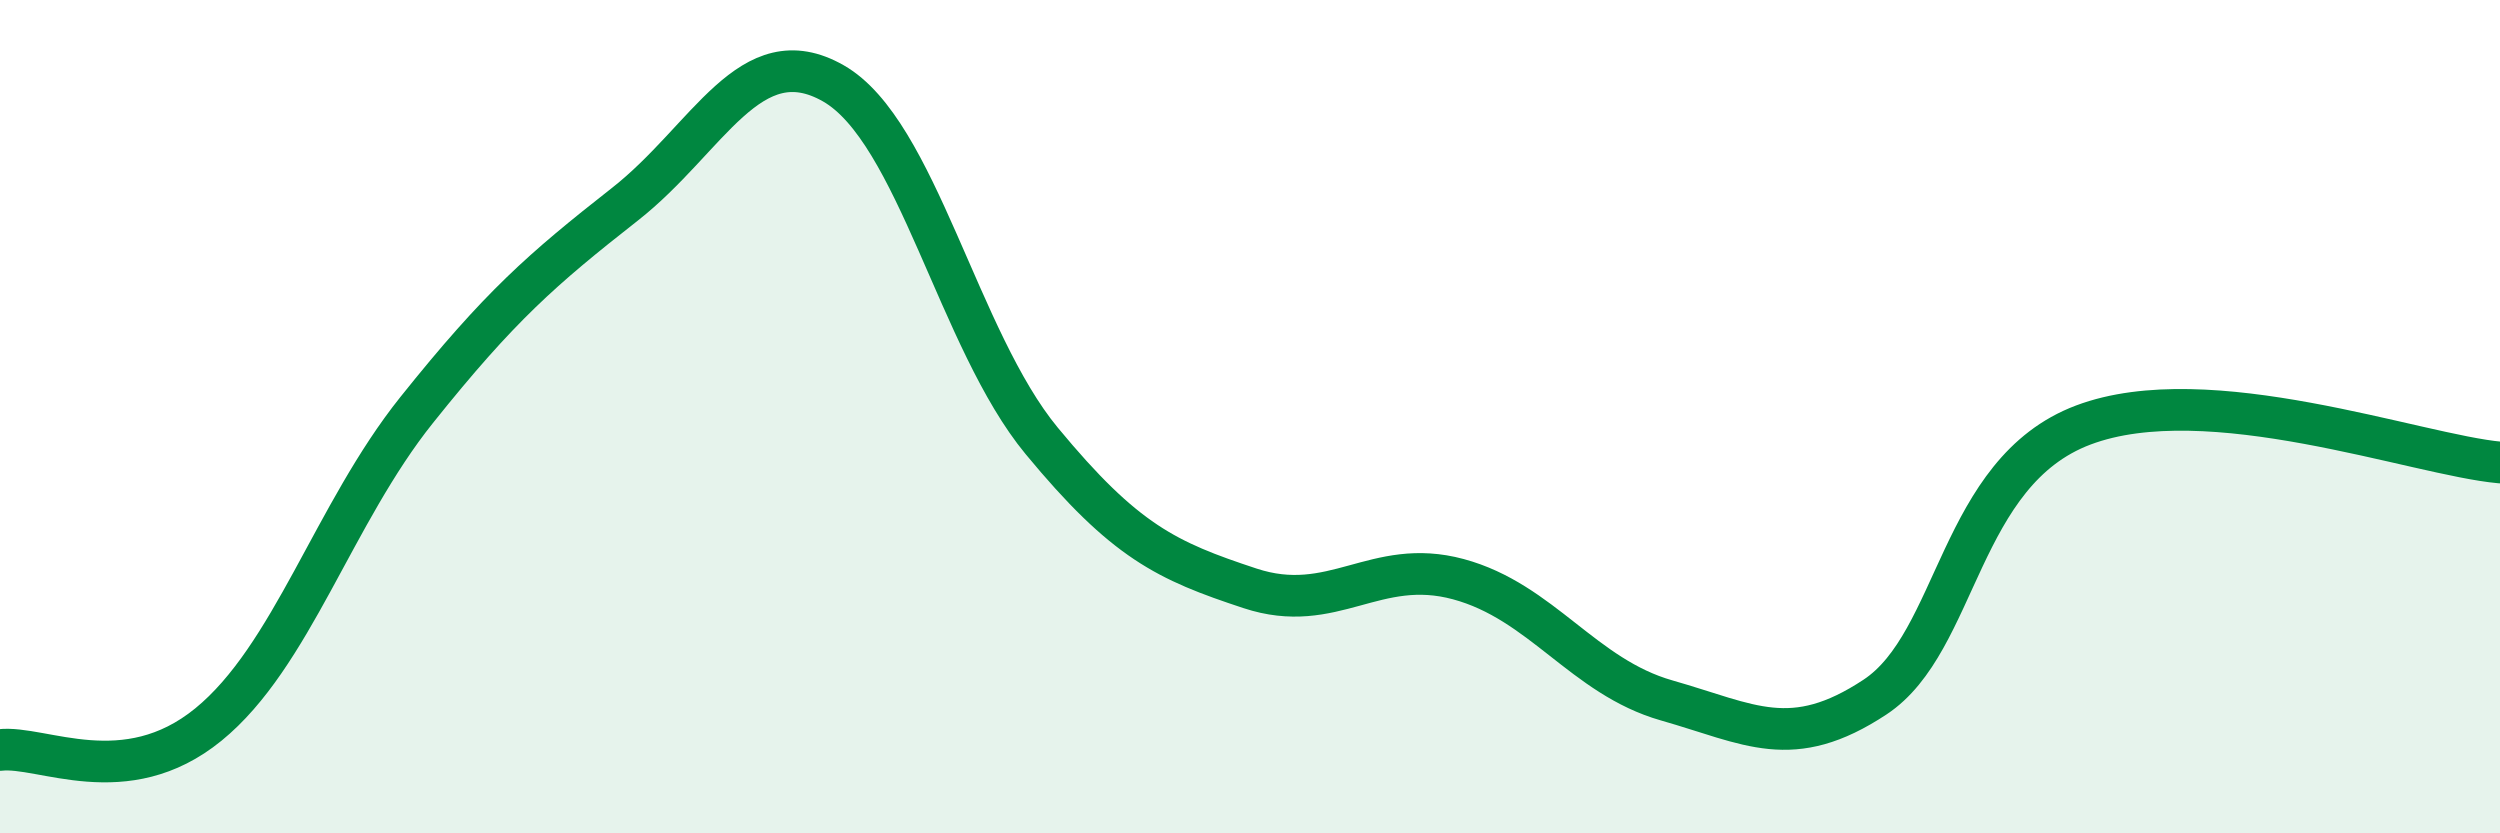 
    <svg width="60" height="20" viewBox="0 0 60 20" xmlns="http://www.w3.org/2000/svg">
      <path
        d="M 0,18 C 1,17.88 3,19.02 5,17.39 C 7,15.76 8,12.34 10,9.84 C 12,7.34 13,6.47 15,4.9 C 17,3.33 18,0.86 20,2 C 22,3.14 23,8.16 25,10.58 C 27,13 28,13.46 30,14.12 C 32,14.78 33,13.36 35,13.9 C 37,14.44 38,16.24 40,16.81 C 42,17.38 43,18.05 45,16.73 C 47,15.41 47,11.33 50,10.2 C 53,9.07 58,10.92 60,11.1L60 20L0 20Z"
        fill="#008740"
        opacity="0.1"
        stroke-linecap="round"
        stroke-linejoin="round"
      />
      <path
        d="M 0,18 C 1,17.88 3,19.02 5,17.39 C 7,15.76 8,12.34 10,9.84 C 12,7.34 13,6.47 15,4.9 C 17,3.33 18,0.86 20,2 C 22,3.14 23,8.16 25,10.58 C 27,13 28,13.46 30,14.12 C 32,14.78 33,13.36 35,13.9 C 37,14.44 38,16.24 40,16.81 C 42,17.38 43,18.05 45,16.73 C 47,15.41 47,11.33 50,10.2 C 53,9.07 58,10.92 60,11.1"
        stroke="#008740"
        stroke-width="1"
        fill="none"
        stroke-linecap="round"
        stroke-linejoin="round"
      />
    </svg>
  
